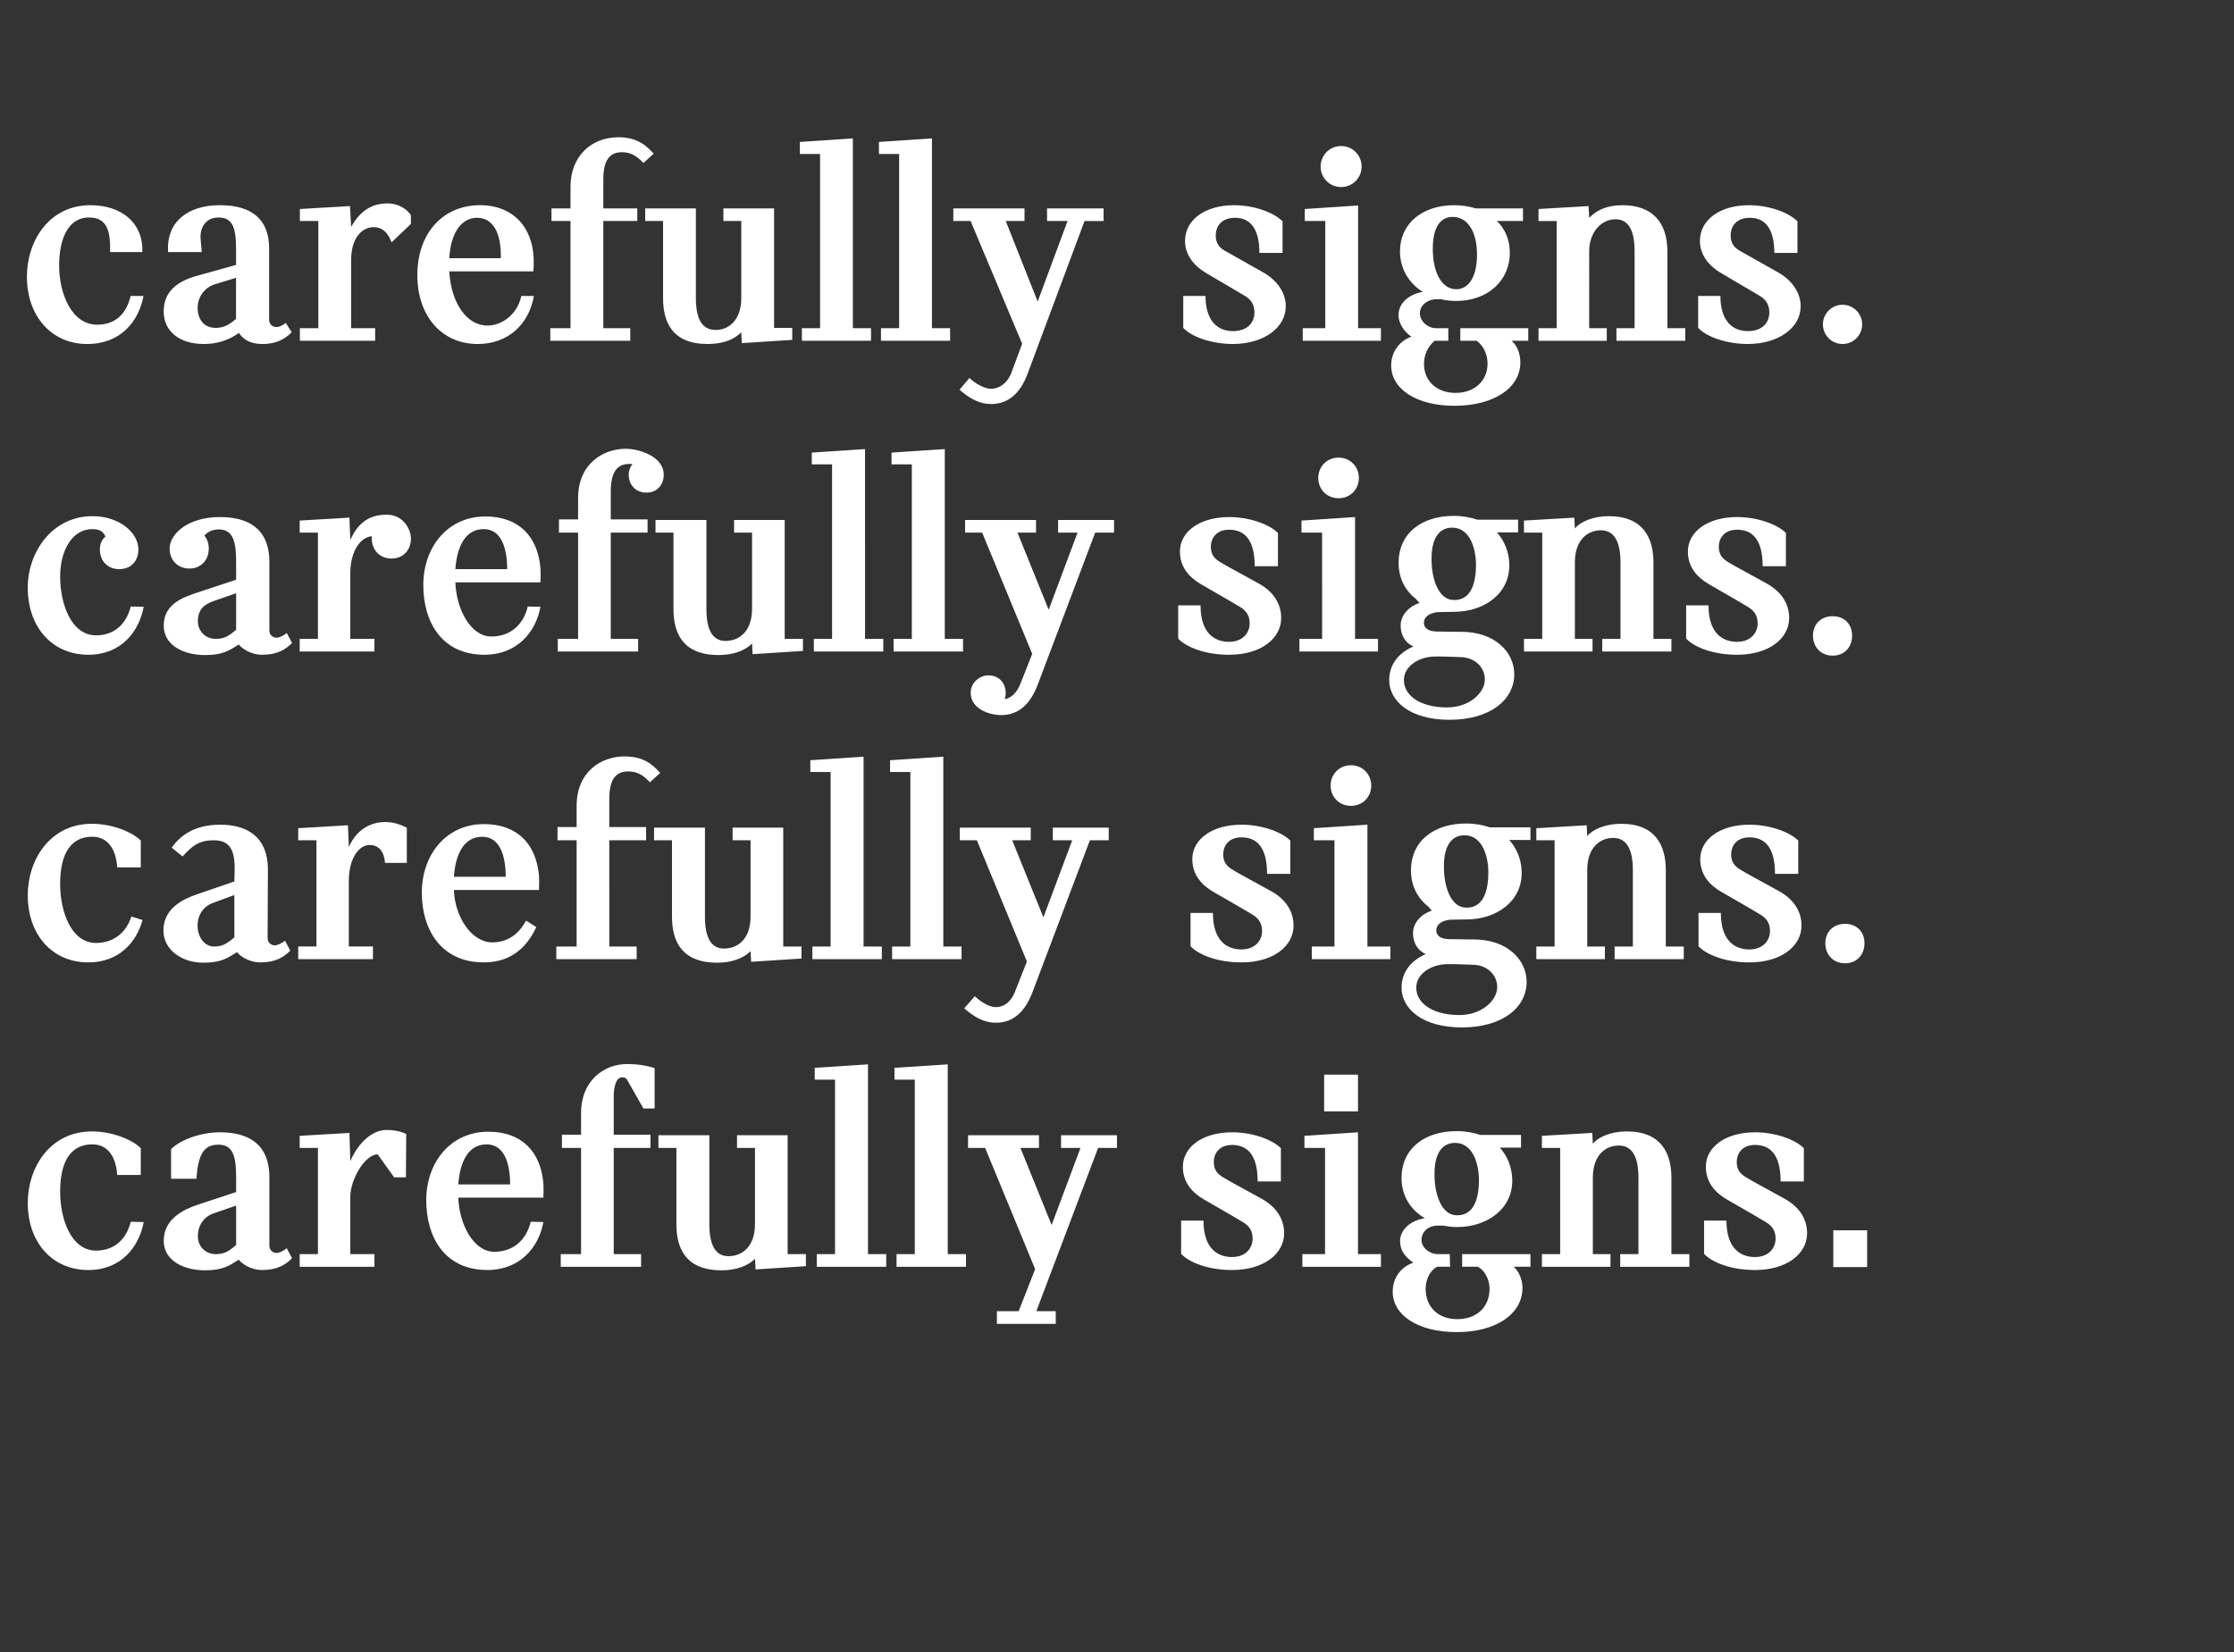 <?xml version="1.0" encoding="utf-8"?>
<!-- Generator: Adobe Illustrator 16.0.0, SVG Export Plug-In . SVG Version: 6.00 Build 0)  -->
<!DOCTYPE svg PUBLIC "-//W3C//DTD SVG 1.1//EN" "http://www.w3.org/Graphics/SVG/1.1/DTD/svg11.dtd">
<svg version="1.1" id="Layer_2" xmlns="http://www.w3.org/2000/svg" xmlns:xlink="http://www.w3.org/1999/xlink" x="0px" y="0px"
	 width="415px" height="307px" viewBox="0 -12 415 307" enable-background="new 0 -12 415 307" xml:space="preserve">
<rect x="0" y="-12" width="415" height="307" fill="#333333" stroke="none"/>
<g>
	<path fill="#FFFFFF" d="M340.561,223.418h6.289v-6.834h-6.289V223.418z M316.561,214.779v6.179
		c1.478,1.585,4.978,3.007,9.457,3.007c5.905,0,9.68-3.007,9.68-6.835c0-2.403-1.203-4.756-4.155-6.396
		c-4.537-2.517-5.849-3.17-7.271-4.045c-1.039-0.656-1.642-1.366-1.642-2.844c0-1.367,0.875-3.117,3.39-3.117
		c2.517,0,4.758,1.422,4.758,6.779h4.316v-6.179c-1.691-1.694-5.467-2.953-9.02-2.953c-5.631,0-9.186,2.789-9.186,6.397
		c0,2.951,1.748,4.812,3.883,6.067c2.623,1.53,4.699,2.679,7.324,4.265c1.094,0.656,1.75,1.584,1.75,3.006
		c0,1.859-1.369,3.445-3.828,3.445c-2.732,0-5.303-1.641-5.303-6.779h-4.154V214.779z M295.786,198.486l-9.351,0.548v2.241h3.391
		v19.738h-3.391v2.35h12.738v-2.35h-3.277v-14.217c0-4.212,2.401-5.961,4.81-5.961c2.46,0,3.663,2.021,3.663,6.016v14.162h-3.391
		v2.35h12.848v-2.35h-3.335v-14.162c0-4.482-1.804-8.64-8.31-8.64c-2.898,0-5.304,1.038-6.285,2.297L295.786,198.486z
		 M270.311,200.346c3.006,0,4.373,3.281,4.429,6.836c0,3.389-0.875,6.67-4.101,6.613c-2.896,0-4.212-3.99-4.154-7.763
		C266.482,202.916,267.521,200.346,270.311,200.346 M270.693,215.982c5.52,0,10.496-3.393,10.223-9.075
		c-0.109-2.188-0.93-4.156-2.296-5.688h3.937v-2.351h-7.545c-1.312-0.438-2.789-0.711-4.429-0.711
		c-5.74,0-10.226,3.062-10.226,8.748c0,3.39,1.806,5.958,4.321,7.435c-2.79,0.438-4.596,2.242-4.596,4.21
		c0,1.693,0.821,2.898,2.462,4.048c-2.077,0.711-3.828,2.567-3.828,5.41c0,4.318,4.647,7.49,11.919,7.49
		c7.162,0,12.191-3.28,12.191-8.255c0-1.259-0.546-2.952-1.642-3.884h3.117v-2.35h-12.686v2.35h2.898
		c1.094,0.492,2.187,2.134,2.187,4.102c0,3.28-2.241,5.631-6.013,5.631c-3.61,0-5.853-2.351-5.853-5.631
		c0-1.913,0.983-3.553,2.131-4.102h2.406l-0.054-2.35h-2.188c-1.588,0-3.062-1.205-3.062-2.627c0-1.146,0.818-2.678,3.171-2.678
		h0.876C268.943,215.872,269.818,215.982,270.693,215.982 M245.98,194.497h6.287v-6.833h-6.287V194.497z M246.146,221.014h-4.211
		v2.352h14.598v-2.352h-4.266v-22.637l-9.949,0.657v2.241h3.828V221.014z M219.412,214.779v6.179
		c1.477,1.585,4.975,3.007,9.458,3.007c5.903,0,9.677-3.007,9.677-6.835c0-2.403-1.203-4.756-4.154-6.396
		c-4.539-2.517-5.85-3.17-7.271-4.045c-1.037-0.656-1.642-1.366-1.642-2.844c0-1.367,0.877-3.117,3.392-3.117
		c2.514,0,4.757,1.422,4.757,6.779h4.316v-6.179c-1.693-1.694-5.469-2.953-9.021-2.953c-5.631,0-9.184,2.789-9.184,6.397
		c0,2.951,1.748,4.812,3.882,6.067c2.624,1.53,4.701,2.679,7.325,4.265c1.093,0.656,1.749,1.584,1.749,3.006
		c0,1.859-1.366,3.445-3.826,3.445c-2.732,0-5.305-1.641-5.305-6.779h-4.154V214.779z M203.995,201.275h3.499v-2.354h-10.387v2.354
		h3.608l-5.358,14.322l-5.795-14.322h3.445v-2.354h-13.176v2.354h3.171l9.294,22.522l-3.063,7.818h-4.045v2.351h10.935v-2.351
		h-3.609L203.995,201.275z M169.936,188.592v32.422h-3.39v2.351h12.902v-2.351h-3.39V185.75l-9.895,0.655v2.187H169.936z
		 M155.119,188.592v32.422h-3.39v2.351h12.902v-2.351h-3.387V185.75l-9.896,0.655v2.187H155.119z M140.357,223.855l9.35-0.604
		v-2.238h-3.39v-22.092h-9.403v2.354h3.336v14.16c0,4.264-2.461,5.959-4.921,5.959c-2.407,0-3.554-2.022-3.554-5.959v-16.514h-9.459
		v2.354h3.335v14.16c0,4.481,1.696,8.584,8.42,8.584c2.57,0,4.812-0.768,6.18-2.135L140.357,223.855z M107.938,194.879v3.938h-3.554
		v2.459h3.554v19.738h-3.772v2.352h14.925v-2.352h-5.083v-19.738h6.833v-2.459h-6.833v-6.889c0-3.664,1.257-3.771,1.585-3.771
		c0.492,0,0.71,0.219,0.82,0.327l3.115,5.468h2.078v-7.49c-1.64-0.547-3.39-0.767-5.139-0.767
		C112.367,185.693,107.938,188.592,107.938,194.879 M90.388,200.619c3.336,0,4.374,3.609,4.374,7.438H85.14
		C85.413,204.064,86.89,200.619,90.388,200.619 M91.811,220.575c-3.828,0-6.506-5.085-6.671-10.06h15.801
		c0.054-0.932,0.054-1.858,0-2.733c-0.546-5.853-4.046-9.515-10.223-9.515c-7.053,0-11.537,5.74-11.537,12.737
		c0,6.89,3.445,12.958,11.373,12.958c6.067,0,9.567-4.266,10.387-8.913l-2.352-0.054C97.77,218.387,95.364,220.575,91.811,220.575
		 M75.408,206.743l0.056-8.037c0,0-1.259-0.767-3.663-0.767c-2.57,0-5.195,2.242-6.725,5.797l-0.165-5.25l-9.24,0.548v2.241h3.39
		v19.738h-3.39v2.35h13.887v-2.35h-4.482v-10.662c0-3.229,2.733-7.875,5.083-7.875l3.062,4.267H75.408L75.408,206.743z
		 M43.865,219.316c-1.477,1.259-2.296,1.697-3.773,1.697c-1.967,0-3.335-1.479-3.335-3.283c0-2.188,1.202-3.717,3.008-4.318
		l4.1-1.42V219.316z M40.585,200.674c2.677,0,3.28,2.133,3.28,6.069v2.733l-7.273,2.403c-2.568,0.875-6.177,2.624-6.177,6.67
		c0,3.773,3.882,5.47,7.653,5.47c3.28,0,4.483-0.819,6.287-1.97c0.493,0.655,2.133,1.913,4.375,1.913
		c2.788,0,4.318-0.982,5.521-2.188l-0.985-1.858c-0.492,0.438-1.367,0.874-1.858,0.874c-0.602,0-1.367-0.382-1.367-1.367v-12.683
		c0-6.397-4.155-8.366-9.184-8.366c-3.609,0-7.381,1.422-9.076,3.117v5.521h4.702C36.811,202.643,37.742,200.674,40.585,200.674
		 M17.075,198.214c-7.763,0-11.917,6.671-11.917,13.285c0,7.326,4.537,12.466,11.261,12.466c6.069,0,9.403-4.266,10.279-8.913
		l-2.406-0.054c-0.82,3.227-3.007,5.357-6.452,5.357c-4.646,0-6.668-5.903-6.668-10.936c0-4.592,1.312-8.803,6.013-8.803
		c2.077,0,4.264,1.312,4.593,5.688h4.374v-4.977C24.456,199.636,20.685,198.214,17.075,198.214"/>
	<path fill="#FFFFFF" d="M339.084,163.255c0,2.132,1.477,3.718,3.664,3.718s3.607-1.586,3.607-3.718s-1.422-3.608-3.607-3.608
		C340.561,159.646,339.084,161.123,339.084,163.255 M315.521,157.622v6.18c1.478,1.585,4.977,3.007,9.457,3.007
		c5.905,0,9.679-3.007,9.679-6.832c0-2.408-1.204-4.759-4.155-6.397c-4.536-2.517-5.85-3.17-7.271-4.045
		c-1.037-0.657-1.641-1.367-1.641-2.844c0-1.366,0.875-3.115,3.391-3.115c2.517,0,4.756,1.422,4.756,6.778h4.318v-6.178
		c-1.695-1.695-5.467-2.953-9.021-2.953c-5.63,0-9.187,2.789-9.187,6.397c0,2.952,1.75,4.81,3.885,6.067
		c2.623,1.529,4.699,2.679,7.324,4.264c1.096,0.656,1.748,1.585,1.748,3.008c0,1.857-1.365,3.445-3.826,3.445
		c-2.732,0-5.303-1.641-5.303-6.781L315.521,157.622L315.521,157.622z M294.746,141.331l-9.348,0.547v2.243h3.39v19.736h-3.39v2.35
		h12.736v-2.35h-3.279v-14.215c0-4.211,2.405-5.959,4.812-5.959c2.46,0,3.663,2.022,3.663,6.012v14.162h-3.391v2.35h12.849v-2.35
		h-3.336v-14.162c0-4.481-1.804-8.637-8.31-8.637c-2.897,0-5.306,1.039-6.289,2.297L294.746,141.331z M272.061,143.189
		c3.006,0,4.373,3.28,4.426,6.834c0,3.39-0.871,6.67-4.1,6.615c-2.896,0-4.209-3.99-4.154-7.765
		C268.232,145.76,269.271,143.189,272.061,143.189 M273.535,167.245c2.624,0,4.592,1.805,4.592,4.155
		c0,2.567-3.007,5.192-6.997,5.192c-4.976,0-8.037-2.188-8.037-5.085c0-2.68,2.953-4.373,5.796-4.373h1.366L273.535,167.245z
		 M272.441,158.825c5.521,0,10.498-3.39,10.225-9.075c-0.109-2.188-0.93-4.155-2.297-5.686h3.938v-2.352h-7.547
		c-1.311-0.438-2.787-0.711-4.427-0.711c-5.739,0-10.224,3.062-10.224,8.748c0,3.006,1.367,5.303,3.391,6.833h-0.057l0.548,0.604
		c-2.024,0.654-3.498,2.297-3.498,4.154c0,2.133,1.093,3.335,2.351,3.936c-2.789,1.203-4.484,3.391-4.484,6.232
		c0,3.881,3.828,7.383,11.207,7.383c7.49,0,12.029-3.666,12.029-8.477c0-4.046-3.556-7.873-9.843-7.873h-0.765
		c-1.094,0-2.788-0.055-3.883-0.055c-1.365-0.055-2.295-0.547-2.295-1.641c0-1.039,0.982-1.806,2.567-1.969h0.056L272.441,158.825z
		 M247.184,133.951c0,2.131,1.586,3.771,3.772,3.771c2.188,0,3.772-1.641,3.772-3.771c0-2.077-1.586-3.771-3.772-3.771
		S247.184,131.874,247.184,133.951 M247.895,163.855h-4.207v2.351h14.598v-2.351h-4.266V141.22l-9.953,0.657v2.243h3.828V163.855z
		 M221.161,157.622v6.18c1.476,1.585,4.976,3.007,9.459,3.007c5.903,0,9.677-3.007,9.677-6.832c0-2.408-1.204-4.759-4.154-6.397
		c-4.539-2.517-5.853-3.17-7.271-4.045c-1.04-0.657-1.642-1.367-1.642-2.844c0-1.366,0.873-3.115,3.392-3.115
		c2.515,0,4.756,1.422,4.756,6.778h4.32v-6.178c-1.696-1.695-5.47-2.953-9.021-2.953c-5.632,0-9.187,2.789-9.187,6.397
		c0,2.952,1.751,4.81,3.882,6.067c2.626,1.529,4.703,2.679,7.326,4.264c1.094,0.656,1.75,1.585,1.75,3.008
		c0,1.857-1.366,3.445-3.826,3.445c-2.731,0-5.306-1.641-5.306-6.781L221.161,157.622L221.161,157.622z M202.464,144.12h3.5v-2.353
		h-10.387v2.353h3.607l-5.357,14.321l-5.796-14.321h3.446v-2.353H178.3v2.353h3.17l9.293,22.522l-2.24,5.688
		c-0.821,2.021-2.188,2.787-3.5,2.787c-1.476,0-3.062-1.202-3.936-2.022l-1.968,2.242c1.695,1.476,3.499,2.681,5.904,2.681
		c3.446,0,5.523-2.354,6.78-5.688L202.464,144.12z M169.114,131.436v32.421h-3.39v2.351h12.903v-2.351h-3.39v-35.264l-9.895,0.655
		v2.187H169.114L169.114,131.436z M154.298,131.436v32.421h-3.389v2.351h12.903v-2.351h-3.391v-35.264l-9.895,0.655v2.187H154.298
		L154.298,131.436z M139.538,166.698l9.348-0.604v-2.239h-3.389v-22.088h-9.404v2.353h3.335v14.159c0,4.265-2.46,5.959-4.92,5.959
		c-2.405,0-3.554-2.021-3.554-5.959v-16.512h-9.457v2.354h3.333v14.158c0,4.484,1.694,8.584,8.42,8.584
		c2.568,0,4.81-0.766,6.177-2.133L139.538,166.698z M120.731,133.35l1.914-1.75c-1.257-1.312-2.787-3.062-6.67-3.062
		c-4.155,0-8.857,2.733-8.857,9.185v3.937h-3.553v2.461h3.553v19.734h-3.773v2.352h14.925v-2.352h-5.083V144.12h6.835v-2.461h-6.835
		v-5.248c0-4.045,1.53-5.083,3.554-5.083C118.763,131.327,119.911,132.475,120.731,133.35 M89.568,143.464
		c3.333,0,4.373,3.608,4.373,7.435H84.32C84.593,146.908,86.068,143.464,89.568,143.464 M91.428,163.09
		c-3.827,0-6.944-4.757-7.108-9.732h15.8c0.055-0.93,0.055-1.856,0-2.731c-0.546-5.85-4.045-9.514-10.225-9.514
		c-7.052,0-11.535,5.742-11.535,12.738c0,6.892,3.608,12.959,11.535,12.959c5.523,0,8.256-3.391,9.733-6.562l-1.913-1.204
		C96.511,161.342,94.488,163.09,91.428,163.09 M68.628,144.995c1.75,0,2.733,1.202,2.899,3.333h4.044v-6.561
		c-1.093-0.492-2.24-1.039-4.044-1.039c-2.133,0-5.086,0.93-6.726,4.647l-0.164-4.046l-9.24,0.547v2.243h3.39v19.734h-3.39v2.352
		h13.887v-2.352h-4.483v-12.138C64.802,147.234,66.825,144.995,68.628,144.995 M43.537,162.162
		c-1.478,1.257-2.298,1.695-3.774,1.695c-1.967,0-3.061-2.023-3.061-3.827c0-2.188,1.204-3.72,3.007-4.321l3.828-1.42V162.162z
		 M39.708,144.12c2.787,0,3.937,1.53,3.882,5.467l-0.054,2.187l-6.998,2.405c-2.57,0.875-6.178,2.624-6.178,6.671
		c0,3.772,3.608,6.016,7.381,6.016c3.28,0,4.48-0.82,6.287-1.969c0.492,0.654,2.132,1.914,4.374,1.914
		c2.79,0,4.319-0.984,5.523-2.188l-0.986-1.857c-0.49,0.438-1.367,0.873-1.857,0.873c-0.603,0-1.368-0.382-1.368-1.367l0.055-12.683
		c0-6.396-4.21-8.366-8.857-8.366c-5.303,0-7.709,2.461-9.021,4.267l2.024,1.64C35.608,145.27,36.865,144.12,39.708,144.12
		 M24.402,158.279c-0.93,2.953-3.28,4.921-6.56,4.921c-4.648,0-6.671-5.905-6.671-10.935c0-4.594,1.313-8.803,6.015-8.803
		c2.077,0,4.264,1.312,4.593,5.686h4.374v-4.975c-1.696-1.694-5.467-3.118-9.077-3.118c-7.763,0-11.919,6.672-11.919,13.285
		c0,7.328,4.54,12.468,11.263,12.468c5.633,0,8.913-3.664,10.06-7.875L24.402,158.279z"/>
	<path fill="#FFFFFF" d="M336.789,106.098c0,2.132,1.477,3.717,3.663,3.717s3.606-1.585,3.606-3.717
		c0-2.131-1.422-3.608-3.606-3.608C338.266,102.49,336.789,103.967,336.789,106.098 M313.227,100.467v6.178
		c1.477,1.585,4.976,3.007,9.457,3.007c5.904,0,9.68-3.007,9.68-6.833c0-2.405-1.204-4.758-4.155-6.398
		c-4.54-2.515-5.851-3.17-7.272-4.045c-1.037-0.657-1.641-1.367-1.641-2.843c0-1.367,0.876-3.115,3.391-3.115
		c2.518,0,4.758,1.421,4.758,6.778h4.317v-6.177c-1.692-1.695-5.466-2.953-9.02-2.953c-5.634,0-9.188,2.788-9.188,6.396
		c0,2.952,1.75,4.811,3.883,6.068c2.625,1.53,4.701,2.68,7.324,4.265c1.094,0.657,1.75,1.585,1.75,3.007
		c0,1.858-1.367,3.445-3.826,3.445c-2.732,0-5.304-1.64-5.304-6.78H313.227z M292.45,84.175l-9.349,0.546v2.242h3.392V106.7h-3.392
		v2.35h12.736v-2.35h-3.279V92.485c0-4.21,2.405-5.96,4.812-5.96c2.46,0,3.662,2.023,3.662,6.014V106.7h-3.39v2.35h12.849v-2.35
		h-3.336V92.539c0-4.482-1.806-8.637-8.312-8.637c-2.896,0-5.302,1.039-6.287,2.296L292.45,84.175z M269.764,86.034
		c3.006,0,4.373,3.28,4.428,6.833c0,3.39-0.875,6.671-4.102,6.616c-2.896,0-4.21-3.992-4.154-7.765
		C265.936,88.604,266.975,86.034,269.764,86.034 M271.239,110.088c2.624,0,4.592,1.805,4.592,4.155c0,2.571-3.008,5.194-6.998,5.194
		c-4.976,0-8.036-2.187-8.036-5.084c0-2.68,2.951-4.374,5.795-4.374h1.368L271.239,110.088z M270.146,101.67
		c5.521,0,10.494-3.391,10.222-9.076c-0.108-2.187-0.929-4.155-2.296-5.685h3.936v-2.35h-7.544
		c-1.312-0.438-2.787-0.711-4.428-0.711c-5.741,0-10.224,3.062-10.224,8.747c0,3.007,1.365,5.303,3.39,6.834h-0.056l0.547,0.602
		c-2.021,0.656-3.498,2.296-3.498,4.155c0,2.132,1.093,3.335,2.352,3.935c-2.789,1.203-4.482,3.39-4.482,6.233
		c0,3.881,3.826,7.381,11.205,7.381c7.492,0,12.028-3.664,12.028-8.475c0-4.046-3.553-7.873-9.841-7.873h-0.764
		c-1.094,0-2.791-0.054-3.885-0.054c-1.365-0.055-2.296-0.546-2.296-1.64c0-1.04,0.983-1.805,2.568-1.968h0.057L270.146,101.67z
		 M244.889,76.794c0,2.132,1.586,3.771,3.771,3.771c2.185,0,3.771-1.64,3.771-3.771c0-2.077-1.587-3.772-3.771-3.772
		C246.475,73.022,244.889,74.717,244.889,76.794 M245.6,106.7h-4.213v2.35h14.6v-2.35h-4.266V84.065l-9.949,0.656v2.242h3.828V106.7
		z M218.863,100.467v6.178c1.477,1.585,4.977,3.007,9.46,3.007c5.903,0,9.677-3.007,9.677-6.833c0-2.405-1.203-4.758-4.156-6.398
		c-4.537-2.515-5.849-3.17-7.271-4.045c-1.038-0.657-1.64-1.367-1.64-2.843c0-1.367,0.875-3.115,3.39-3.115
		c2.514,0,4.757,1.421,4.757,6.778h4.316v-6.177c-1.693-1.695-5.467-2.953-9.021-2.953c-5.63,0-9.186,2.788-9.186,6.396
		c0,2.952,1.75,4.811,3.881,6.068c2.625,1.53,4.703,2.68,7.326,4.265c1.095,0.657,1.75,1.585,1.75,3.007
		c0,1.858-1.365,3.445-3.826,3.445c-2.732,0-5.305-1.64-5.305-6.78H218.863z M180.322,116.705c0,3.007,3.445,4.155,5.685,4.155
		c3.443,0,5.523-2.352,6.78-5.687l10.66-28.21h3.5v-2.351h-10.388v2.351h3.608l-5.357,14.324l-5.796-14.324h3.445v-2.351h-13.177
		v2.351h3.172l9.294,22.523l-2.242,5.687c-0.71,1.695-1.75,2.515-2.843,2.735c0.11-0.383,0.164-0.767,0.164-1.204
		c0-1.478-0.983-3.226-3.224-3.226C182.017,113.479,180.322,114.79,180.322,116.705 M169.387,74.279V106.7h-3.39v2.35H178.9v-2.35
		h-3.39V71.437l-9.894,0.655v2.187H169.387z M154.571,74.279V106.7h-3.388v2.35h12.9v-2.35h-3.389V71.437l-9.895,0.655v2.187
		H154.571z M139.811,109.542l9.35-0.602v-2.24h-3.39V84.612h-9.403v2.351h3.335v14.16c0,4.263-2.461,5.958-4.921,5.958
		c-2.404,0-3.554-2.022-3.554-5.958V84.612h-9.458v2.351h3.335v14.16c0,4.483,1.695,8.583,8.42,8.583
		c2.57,0,4.811-0.766,6.178-2.133L139.811,109.542z M116.794,76.192c0,1.913,1.313,3.335,3.28,3.335
		c1.968,0,3.226-1.422,3.226-3.335c0-3.335-4.483-4.811-7.053-4.811c-4.155,0-8.857,2.733-8.857,9.184v3.938h-3.553v2.46h3.553
		V106.7h-3.773v2.35h14.926v-2.35h-5.083V86.963h6.833v-2.46h-6.833v-5.25c0-4.318,1.803-5.248,4.044-5.03
		C117.068,74.717,116.794,75.427,116.794,76.192 M89.841,86.307c3.335,0,4.374,3.608,4.374,7.435h-9.623
		C84.865,89.752,86.342,86.307,89.841,86.307 M91.263,106.262c-3.827,0-6.505-5.083-6.671-10.06h15.803
		c0.053-0.93,0.053-1.858,0-2.733c-0.547-5.85-4.047-9.512-10.225-9.512c-7.052,0-11.535,5.74-11.535,12.737
		c0,6.89,3.443,12.958,11.372,12.958c6.068,0,9.568-4.265,10.388-8.912l-2.353-0.054C97.222,104.075,94.816,106.262,91.263,106.262
		 M69.068,88.057c0,2.132,1.475,3.717,3.662,3.717s3.608-1.585,3.608-3.717c0-0.656-0.164-1.312-0.437-1.805
		c-0.328-0.765-1.477-2.624-4.1-2.624c-2.626,0-5.086,0.984-6.726,4.702l-0.164-4.155l-9.238,0.546v2.242h3.389V106.7h-3.389v2.35
		h13.885v-2.35h-4.483V94.562c0-4.264,1.914-6.724,3.993-6.943V88.057z M43.864,105.005c-1.477,1.257-2.297,1.695-3.772,1.695
		c-1.968,0-3.335-1.477-3.335-3.28c0-2.187,1.203-3.171,3.007-3.773l4.1-1.422V105.005z M31.508,89.915
		c0,2.132,1.477,3.717,3.664,3.717s3.608-1.585,3.608-3.717c0-0.93-0.273-1.75-0.82-2.405c0.601-0.657,1.475-1.148,2.624-1.148
		c2.678,0,3.28,2.132,3.28,6.068v3.28l-7.271,2.405c-2.571,0.876-6.178,2.078-6.178,6.125c0,3.772,3.88,5.467,7.653,5.467
		c3.28,0,4.483-0.82,6.287-1.968c0.493,0.655,2.133,1.914,4.373,1.914c2.79,0,4.32-0.985,5.523-2.187l-0.983-1.858
		c-0.493,0.437-1.367,0.874-1.86,0.874c-0.6,0-1.367-0.382-1.367-1.367V92.43c0-6.396-4.153-8.365-9.185-8.365
		C34.789,84.065,31.508,87.292,31.508,89.915 M11.172,95.109c0-4.592,2.077-8.802,6.013-8.802c1.312,0,1.968,0.438,2.405,1.367
		c-0.602,0.546-1.039,1.312-1.039,2.405c0,2.133,1.422,3.664,3.608,3.664s3.553-1.53,3.553-3.664c0-3.115-3.553-6.177-8.528-6.177
		c-7.491,0-12.028,6.67-12.028,13.284c0,7.328,4.537,12.466,11.262,12.466c6.069,0,9.403-4.265,10.278-8.912l-2.405-0.054
		c-0.82,3.225-3.007,5.357-6.45,5.357C13.195,106.043,11.172,100.14,11.172,95.109"/>
	<path fill="#FFFFFF" d="M342.28,51.914c2.013,0,3.646-1.632,3.646-3.646c0-2.013-1.633-3.646-3.646-3.646
		c-2.015,0-3.646,1.633-3.646,3.646C338.636,50.282,340.268,51.914,342.28,51.914 M324.652,51.914c5.712,0,9.848-2.993,9.848-7.019
		c0-2.395-1.469-4.734-4.136-6.257l-7.235-4.081c-1.142-0.653-1.633-1.579-1.633-2.775c0-1.957,1.252-3.317,3.591-3.317
		c2.884,0,4.519,2.121,4.519,6.528h4.299v-5.875c-1.742-1.741-5.441-2.993-9.032-2.993c-5.278,0-9.087,2.666-9.087,6.637
		c0,2.285,1.307,4.408,3.863,5.93l7.289,4.299c1.197,0.708,1.742,1.741,1.742,3.046c0,2.068-1.47,3.483-3.974,3.483
		c-3.153,0-5.114-2.231-5.114-6.53h-4.135v5.931C317.145,50.717,321.007,51.914,324.652,51.914 M309.744,34.721
		c0-5.604-2.992-8.596-8.325-8.596c-2.828,0-4.787,0.87-6.202,2.34l-0.109-2.176l-9.303,0.544v2.23h3.373v19.914h-3.373v2.34h12.678
		v-2.34h-3.266V34.666c0-3.591,2.34-5.929,4.844-5.929c2.446,0,3.592,2.012,3.592,5.984v14.255h-3.373v2.34h12.783v-2.34h-3.316
		L309.744,34.721L309.744,34.721z M269.861,28.301c2.773,0,4.517,2.72,4.517,7.018c0,3.972-1.469,6.421-3.86,6.421
		c-2.612,0-4.354-2.993-4.354-7.509C266.164,30.368,267.469,28.301,269.861,28.301 M271.277,48.976v2.34h3.047
		c1.197,0.87,2.013,2.448,2.013,4.243c0,3.156-2.396,5.441-5.93,5.441c-3.482,0-5.876-2.176-5.876-5.386
		c0-1.632,0.65-3.156,1.957-4.298h2.557v-2.34h-2.229c-1.633,0-3.049-1.307-3.049-2.775c0-1.468,1.416-2.612,3.156-2.612h0.708
		c0.927,0.218,1.903,0.327,2.886,0.327c5.873,0,9.955-3.809,9.955-8.923c0-2.449-0.871-4.463-2.396-5.93h4.842v-2.34h-8.759
		c-1.252-0.38-2.612-0.598-4.027-0.598c-5.984,0-10.064,3.482-10.064,8.541c0,3.32,1.688,5.985,4.244,7.563
		c-2.61,0.436-4.519,2.123-4.519,4.299c0,1.577,1.035,3.101,2.396,4.026c-2.287,0.816-3.756,2.884-3.756,5.333
		c0,4.461,4.787,7.509,11.754,7.509c7.235,0,12.24-3.265,12.24-8.053c0-1.688-0.599-3.156-1.632-4.026h3.101v-2.34L271.277,48.976
		L271.277,48.976z M256.529,51.316v-2.34h-4.24V26.178l-9.904,0.654v2.23h3.809v19.914h-4.188v2.34H256.529z M245.324,18.942
		c0,2.122,1.686,3.809,3.809,3.809c2.121,0,3.809-1.688,3.809-3.809c0-2.123-1.688-3.809-3.809-3.809
		C247.01,15.134,245.324,16.82,245.324,18.942 M229,51.914c5.715,0,9.852-2.993,9.852-7.019c0-2.395-1.47-4.734-4.137-6.257
		l-7.236-4.081c-1.143-0.653-1.633-1.579-1.633-2.775c0-1.957,1.252-3.317,3.592-3.317c2.886,0,4.518,2.121,4.518,6.528h4.297
		v-5.875c-1.738-1.741-5.439-2.993-9.029-2.993c-5.277,0-9.087,2.666-9.087,6.637c0,2.285,1.306,4.408,3.862,5.93l7.29,4.299
		c1.196,0.708,1.742,1.741,1.742,3.046c0,2.068-1.47,3.483-3.974,3.483c-3.156,0-5.113-2.231-5.113-6.53h-4.137v5.931
		C221.494,50.717,225.354,51.914,229,51.914 M194.506,26.722v2.34h3.809l-5.551,14.962l-5.929-14.962h3.482v-2.34h-13.223v2.34
		h3.211l9.574,22.798l-2.012,5.441c-0.708,1.85-2.23,2.938-3.754,2.938c-1.143,0-2.829-0.871-4.027-2.013l-1.849,2.177
		c2.122,1.849,3.917,2.666,5.876,2.666c3.101,0,5.385-1.904,6.747-5.55l10.609-28.456h3.538v-2.34L194.506,26.722L194.506,26.722z
		 M176.497,51.316v-2.34h-3.373V13.718l-9.849,0.653v2.231h3.755v32.374h-3.375v2.34H176.497z M161.806,51.316v-2.34h-3.372V13.718
		l-9.848,0.653v2.231h3.754v32.374h-3.374v2.34H161.806z M143.797,26.722h-9.412v2.34h3.318v14.309c0,4.244-2.447,5.93-4.734,5.93
		c-2.557,0-3.699-2.013-3.699-5.93V26.722h-9.414v2.34h3.318v14.309c0,4.461,1.686,8.542,8.271,8.542
		c2.665,0,4.841-0.708,6.256-2.177l0.11,2.013l9.357-0.598V48.92h-3.373V26.722H143.797z M114.905,13.501
		c-5.331,0-8.923,3.809-8.923,9.14v4.081h-3.537v2.34h3.537v19.914h-3.754v2.34h14.854v-2.34h-5.006V29.062h6.312v-2.34h-6.312
		v-5.386c0-3.428,1.088-5.061,3.483-5.061c1.469,0,2.666,0.599,3.971,2.013l1.903-1.741
		C120.347,15.406,118.714,13.501,114.905,13.501 M88.625,28.464c2.938,0,4.517,2.773,4.409,7.507h-9.577
		C83.729,31.292,85.689,28.464,88.625,28.464 M96.843,42.991c-0.708,3.318-3.484,5.495-6.312,5.495
		c-3.864,0-6.747-4.243-7.074-10.066h15.616c0.708-7.562-3.318-12.295-9.904-12.295c-6.909,0-11.642,5.222-11.642,13.002
		c0,7.564,4.515,12.787,11.208,12.787c5.441,0,9.467-3.428,10.445-8.923H96.843L96.843,42.991z M72.031,25.797
		c-2.828,0-5.004,1.197-6.8,4.353l-0.217-3.862l-9.306,0.544v2.23h3.428v19.914h-3.428v2.34h13.984v-2.34h-4.46V36.298
		c0-4.244,2.123-6.094,4.189-6.094c1.958,0,2.828,1.524,3.318,2.829l3.59-3.427v-1.632C75.84,27.158,74.316,25.797,72.031,25.797
		 M36.72,45.167c0-1.959,1.252-3.755,3.21-4.353l3.918-1.197v7.618c-1.36,1.25-2.503,1.686-3.755,1.686
		C37.863,48.921,36.72,47.344,36.72,45.167 M53.098,47.997c-0.708,0.544-1.251,0.761-1.742,0.761c-0.816,0-1.36-0.544-1.36-1.36
		V34.176c0-5.331-3.101-8.052-9.14-8.052c-6.095,0-10.011,3.21-9.63,8.705h6.256l-0.217-2.448c-0.163-2.123,0.98-3.971,3.32-3.971
		c2.394,0,3.265,1.524,3.265,5.712v3.101l-7.236,2.013c-3.972,1.088-6.258,3.156-6.205,6.748c0.056,3.591,2.94,5.931,7.455,5.931
		c2.557,0,4.734-0.761,6.53-2.068c0.652,1.088,2.013,2.068,4.298,2.068c2.285,0,3.972-0.653,5.495-2.177L53.098,47.997z
		 M16.535,28.41c3.265,0,4.024,2.338,3.917,6.419h5.985c0.217-5.495-3.972-8.705-9.63-8.705C9.081,26.125,5,32.816,5,39.399
		c0,7.292,4.517,12.515,11.208,12.515c6.257,0,9.576-4.245,10.447-8.923h-2.394c-0.761,3.265-2.774,5.333-6.203,5.333
		c-4.843,0-7.073-5.932-7.073-10.993C10.985,32.761,12.454,28.41,16.535,28.41"/>
</g>
</svg>

